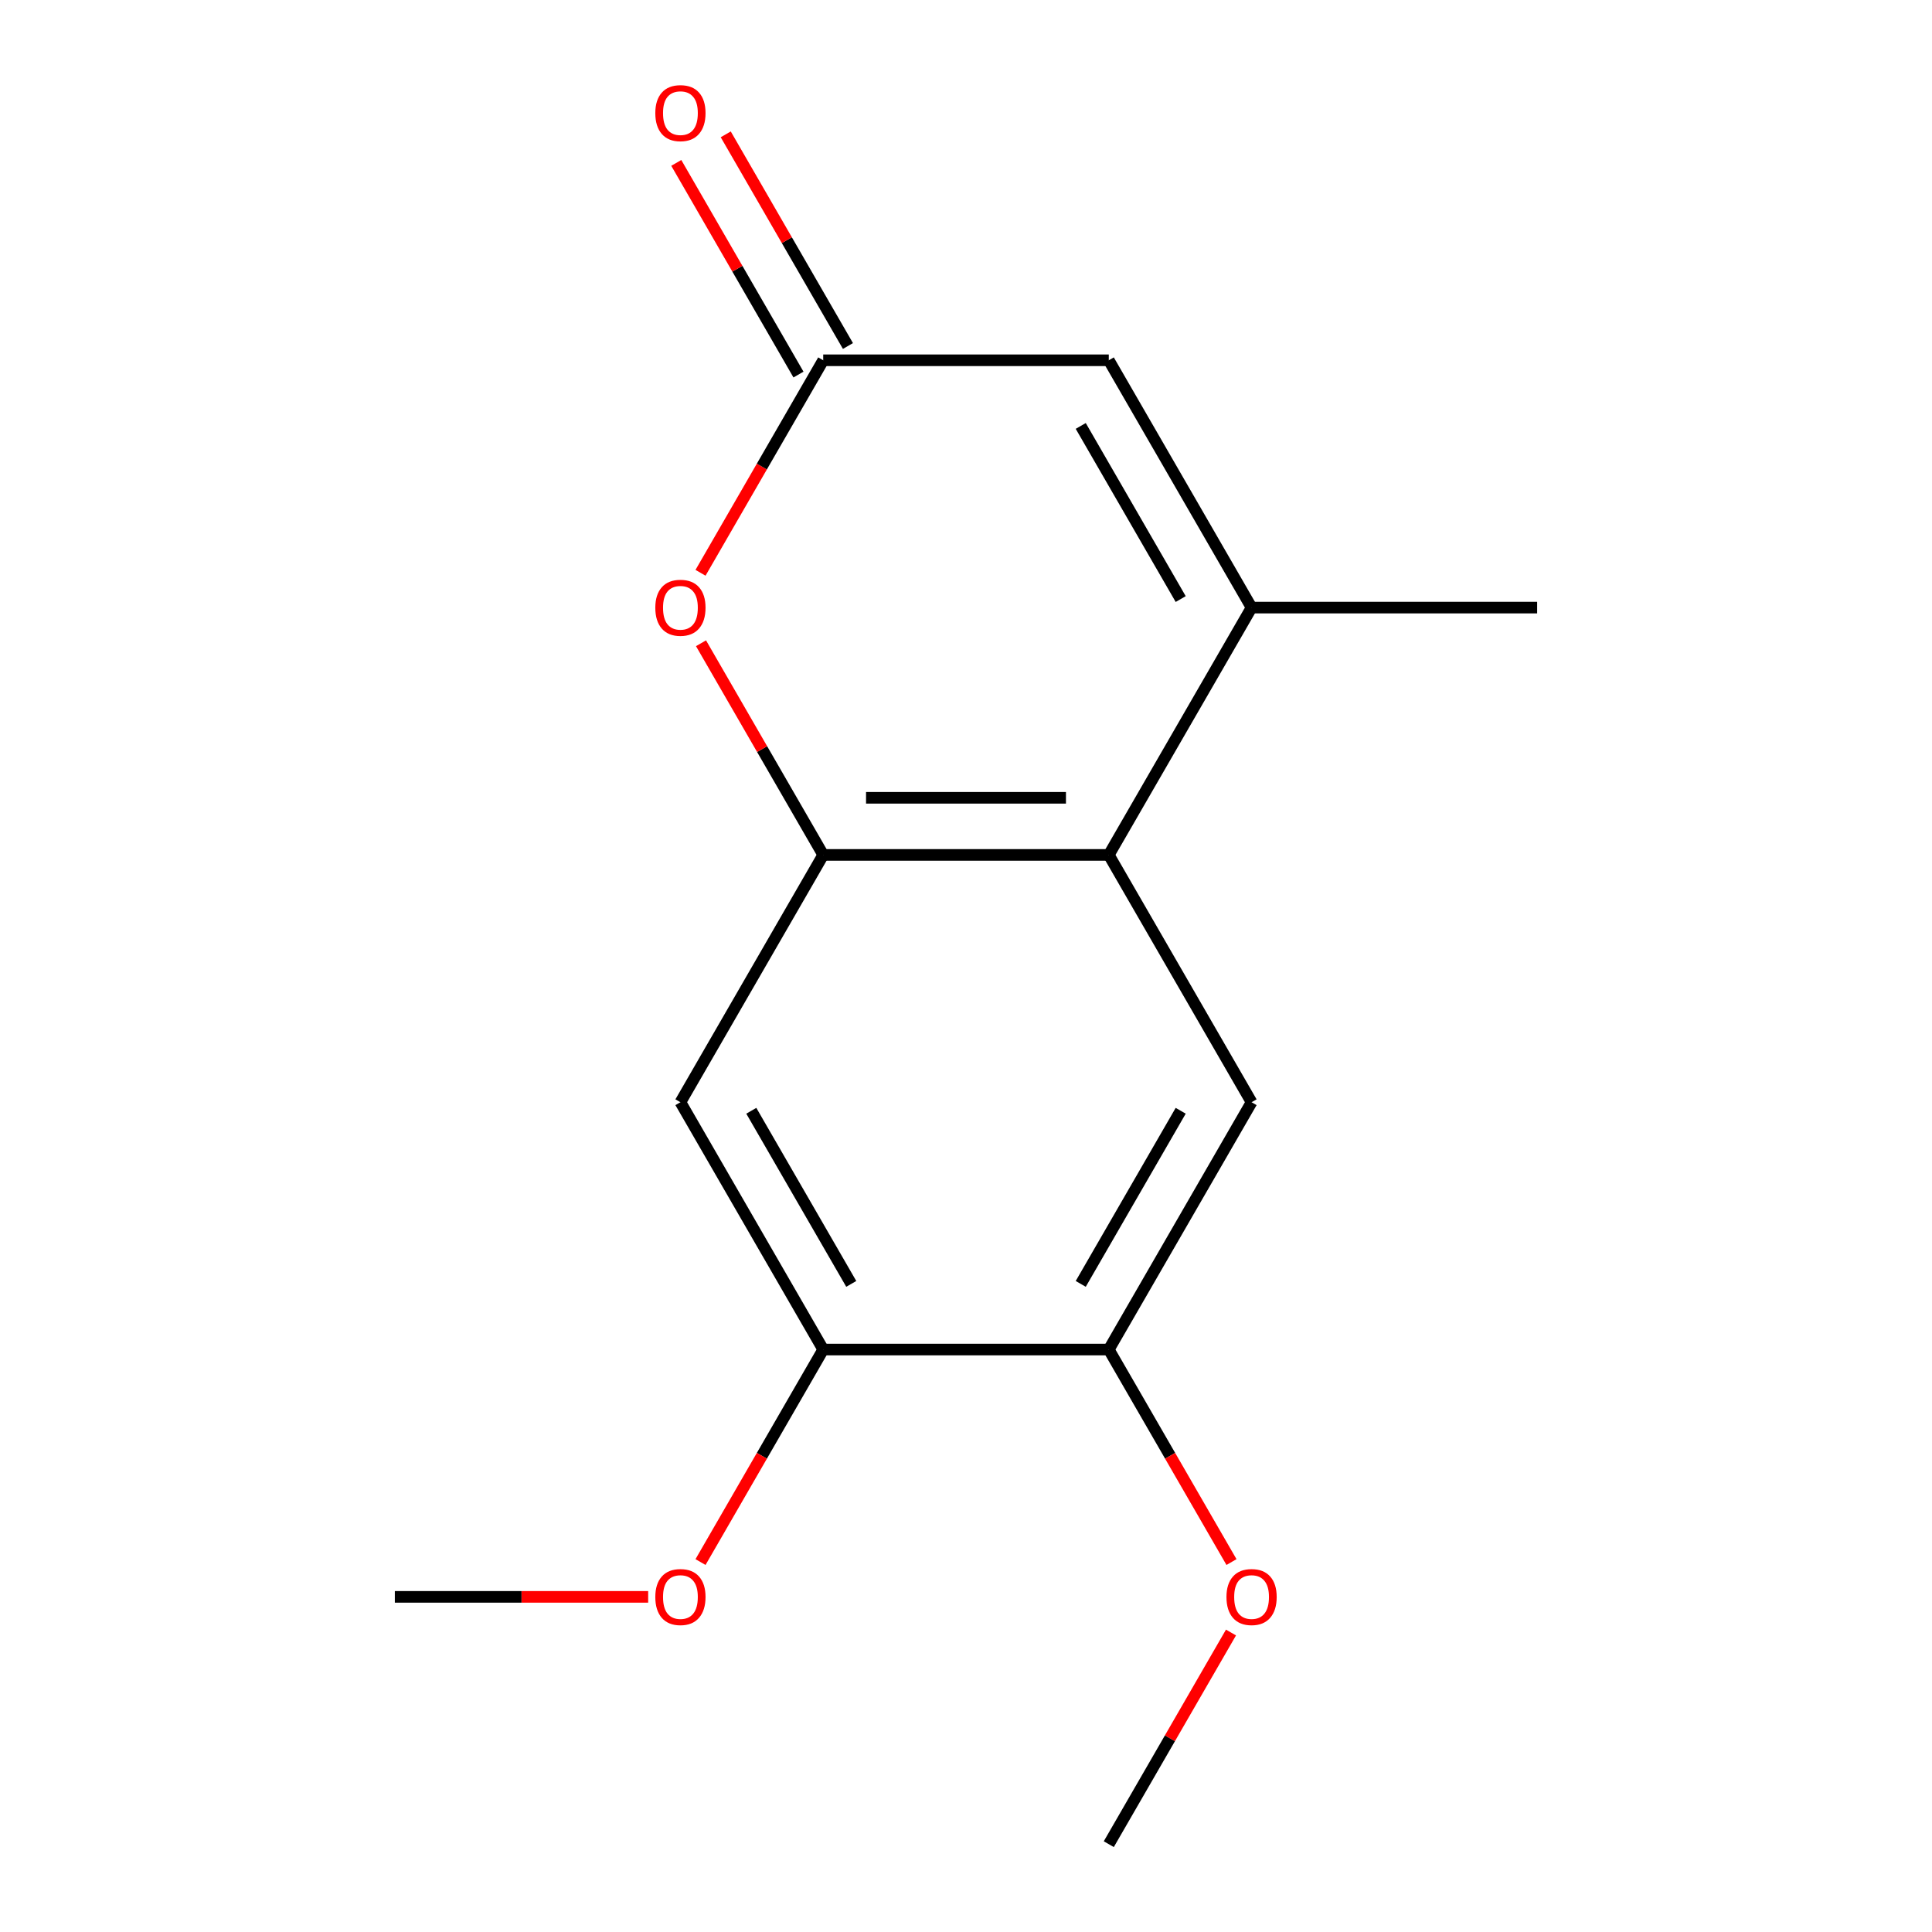 <?xml version='1.0' encoding='iso-8859-1'?>
<svg version='1.1' baseProfile='full'
              xmlns='http://www.w3.org/2000/svg'
                      xmlns:rdkit='http://www.rdkit.org/xml'
                      xmlns:xlink='http://www.w3.org/1999/xlink'
                  xml:space='preserve'
width='1000px' height='1000px' viewBox='0 0 1000 1000'>
<!-- END OF HEADER -->
<rect style='opacity:1.0;fill:#FFFFFF;stroke:none' width='1000' height='1000' x='0' y='0'> </rect>
<path class='bond-0' d='M 426.093,442.502 L 573.907,442.502' style='fill:none;fill-rule:evenodd;stroke:#000000;stroke-width:6px;stroke-linecap:butt;stroke-linejoin:miter;stroke-opacity:1' />
<path class='bond-0' d='M 448.265,412.94 L 551.735,412.94' style='fill:none;fill-rule:evenodd;stroke:#000000;stroke-width:6px;stroke-linecap:butt;stroke-linejoin:miter;stroke-opacity:1' />
<path class='bond-2' d='M 426.093,442.502 L 394.467,387.725' style='fill:none;fill-rule:evenodd;stroke:#000000;stroke-width:6px;stroke-linecap:butt;stroke-linejoin:miter;stroke-opacity:1' />
<path class='bond-2' d='M 394.467,387.725 L 362.841,332.947' style='fill:none;fill-rule:evenodd;stroke:#FF0000;stroke-width:6px;stroke-linecap:butt;stroke-linejoin:miter;stroke-opacity:1' />
<path class='bond-5' d='M 426.093,442.502 L 352.186,570.513' style='fill:none;fill-rule:evenodd;stroke:#000000;stroke-width:6px;stroke-linecap:butt;stroke-linejoin:miter;stroke-opacity:1' />
<path class='bond-1' d='M 573.907,442.502 L 647.814,314.492' style='fill:none;fill-rule:evenodd;stroke:#000000;stroke-width:6px;stroke-linecap:butt;stroke-linejoin:miter;stroke-opacity:1' />
<path class='bond-6' d='M 573.907,442.502 L 647.814,570.513' style='fill:none;fill-rule:evenodd;stroke:#000000;stroke-width:6px;stroke-linecap:butt;stroke-linejoin:miter;stroke-opacity:1' />
<path class='bond-12' d='M 647.814,314.492 L 795.628,314.492' style='fill:none;fill-rule:evenodd;stroke:#000000;stroke-width:6px;stroke-linecap:butt;stroke-linejoin:miter;stroke-opacity:1' />
<path class='bond-16' d='M 647.814,314.492 L 573.907,186.481' style='fill:none;fill-rule:evenodd;stroke:#000000;stroke-width:6px;stroke-linecap:butt;stroke-linejoin:miter;stroke-opacity:1' />
<path class='bond-16' d='M 611.126,310.071 L 559.391,220.464' style='fill:none;fill-rule:evenodd;stroke:#000000;stroke-width:6px;stroke-linecap:butt;stroke-linejoin:miter;stroke-opacity:1' />
<path class='bond-3' d='M 362.587,296.476 L 394.34,241.479' style='fill:none;fill-rule:evenodd;stroke:#FF0000;stroke-width:6px;stroke-linecap:butt;stroke-linejoin:miter;stroke-opacity:1' />
<path class='bond-3' d='M 394.34,241.479 L 426.093,186.481' style='fill:none;fill-rule:evenodd;stroke:#000000;stroke-width:6px;stroke-linecap:butt;stroke-linejoin:miter;stroke-opacity:1' />
<path class='bond-4' d='M 426.093,186.481 L 573.907,186.481' style='fill:none;fill-rule:evenodd;stroke:#000000;stroke-width:6px;stroke-linecap:butt;stroke-linejoin:miter;stroke-opacity:1' />
<path class='bond-9' d='M 438.894,179.09 L 407.268,124.312' style='fill:none;fill-rule:evenodd;stroke:#000000;stroke-width:6px;stroke-linecap:butt;stroke-linejoin:miter;stroke-opacity:1' />
<path class='bond-9' d='M 407.268,124.312 L 375.642,69.535' style='fill:none;fill-rule:evenodd;stroke:#FF0000;stroke-width:6px;stroke-linecap:butt;stroke-linejoin:miter;stroke-opacity:1' />
<path class='bond-9' d='M 413.292,193.872 L 381.666,139.094' style='fill:none;fill-rule:evenodd;stroke:#000000;stroke-width:6px;stroke-linecap:butt;stroke-linejoin:miter;stroke-opacity:1' />
<path class='bond-9' d='M 381.666,139.094 L 350.04,84.316' style='fill:none;fill-rule:evenodd;stroke:#FF0000;stroke-width:6px;stroke-linecap:butt;stroke-linejoin:miter;stroke-opacity:1' />
<path class='bond-8' d='M 352.186,570.513 L 426.093,698.524' style='fill:none;fill-rule:evenodd;stroke:#000000;stroke-width:6px;stroke-linecap:butt;stroke-linejoin:miter;stroke-opacity:1' />
<path class='bond-8' d='M 388.874,574.933 L 440.609,664.541' style='fill:none;fill-rule:evenodd;stroke:#000000;stroke-width:6px;stroke-linecap:butt;stroke-linejoin:miter;stroke-opacity:1' />
<path class='bond-15' d='M 647.814,570.513 L 573.907,698.524' style='fill:none;fill-rule:evenodd;stroke:#000000;stroke-width:6px;stroke-linecap:butt;stroke-linejoin:miter;stroke-opacity:1' />
<path class='bond-15' d='M 611.126,574.933 L 559.391,664.541' style='fill:none;fill-rule:evenodd;stroke:#000000;stroke-width:6px;stroke-linecap:butt;stroke-linejoin:miter;stroke-opacity:1' />
<path class='bond-7' d='M 573.907,698.524 L 426.093,698.524' style='fill:none;fill-rule:evenodd;stroke:#000000;stroke-width:6px;stroke-linecap:butt;stroke-linejoin:miter;stroke-opacity:1' />
<path class='bond-10' d='M 573.907,698.524 L 605.66,753.522' style='fill:none;fill-rule:evenodd;stroke:#000000;stroke-width:6px;stroke-linecap:butt;stroke-linejoin:miter;stroke-opacity:1' />
<path class='bond-10' d='M 605.66,753.522 L 637.413,808.519' style='fill:none;fill-rule:evenodd;stroke:#FF0000;stroke-width:6px;stroke-linecap:butt;stroke-linejoin:miter;stroke-opacity:1' />
<path class='bond-11' d='M 426.093,698.524 L 394.34,753.522' style='fill:none;fill-rule:evenodd;stroke:#000000;stroke-width:6px;stroke-linecap:butt;stroke-linejoin:miter;stroke-opacity:1' />
<path class='bond-11' d='M 394.34,753.522 L 362.587,808.519' style='fill:none;fill-rule:evenodd;stroke:#FF0000;stroke-width:6px;stroke-linecap:butt;stroke-linejoin:miter;stroke-opacity:1' />
<path class='bond-13' d='M 637.159,844.99 L 605.533,899.768' style='fill:none;fill-rule:evenodd;stroke:#FF0000;stroke-width:6px;stroke-linecap:butt;stroke-linejoin:miter;stroke-opacity:1' />
<path class='bond-13' d='M 605.533,899.768 L 573.907,954.545' style='fill:none;fill-rule:evenodd;stroke:#000000;stroke-width:6px;stroke-linecap:butt;stroke-linejoin:miter;stroke-opacity:1' />
<path class='bond-14' d='M 335.491,826.535 L 269.931,826.535' style='fill:none;fill-rule:evenodd;stroke:#FF0000;stroke-width:6px;stroke-linecap:butt;stroke-linejoin:miter;stroke-opacity:1' />
<path class='bond-14' d='M 269.931,826.535 L 204.372,826.535' style='fill:none;fill-rule:evenodd;stroke:#000000;stroke-width:6px;stroke-linecap:butt;stroke-linejoin:miter;stroke-opacity:1' />
<path  class='atom-3' d='M 339.186 314.572
Q 339.186 307.772, 342.546 303.972
Q 345.906 300.172, 352.186 300.172
Q 358.466 300.172, 361.826 303.972
Q 365.186 307.772, 365.186 314.572
Q 365.186 321.452, 361.786 325.372
Q 358.386 329.252, 352.186 329.252
Q 345.946 329.252, 342.546 325.372
Q 339.186 321.492, 339.186 314.572
M 352.186 326.052
Q 356.506 326.052, 358.826 323.172
Q 361.186 320.252, 361.186 314.572
Q 361.186 309.012, 358.826 306.212
Q 356.506 303.372, 352.186 303.372
Q 347.866 303.372, 345.506 306.172
Q 343.186 308.972, 343.186 314.572
Q 343.186 320.292, 345.506 323.172
Q 347.866 326.052, 352.186 326.052
' fill='#FF0000'/>
<path  class='atom-10' d='M 339.186 58.55
Q 339.186 51.75, 342.546 47.95
Q 345.906 44.15, 352.186 44.15
Q 358.466 44.15, 361.826 47.95
Q 365.186 51.75, 365.186 58.55
Q 365.186 65.43, 361.786 69.35
Q 358.386 73.23, 352.186 73.23
Q 345.946 73.23, 342.546 69.35
Q 339.186 65.47, 339.186 58.55
M 352.186 70.03
Q 356.506 70.03, 358.826 67.15
Q 361.186 64.23, 361.186 58.55
Q 361.186 52.99, 358.826 50.19
Q 356.506 47.35, 352.186 47.35
Q 347.866 47.35, 345.506 50.15
Q 343.186 52.95, 343.186 58.55
Q 343.186 64.27, 345.506 67.15
Q 347.866 70.03, 352.186 70.03
' fill='#FF0000'/>
<path  class='atom-11' d='M 634.814 826.615
Q 634.814 819.815, 638.174 816.015
Q 641.534 812.215, 647.814 812.215
Q 654.094 812.215, 657.454 816.015
Q 660.814 819.815, 660.814 826.615
Q 660.814 833.495, 657.414 837.415
Q 654.014 841.295, 647.814 841.295
Q 641.574 841.295, 638.174 837.415
Q 634.814 833.535, 634.814 826.615
M 647.814 838.095
Q 652.134 838.095, 654.454 835.215
Q 656.814 832.295, 656.814 826.615
Q 656.814 821.055, 654.454 818.255
Q 652.134 815.415, 647.814 815.415
Q 643.494 815.415, 641.134 818.215
Q 638.814 821.015, 638.814 826.615
Q 638.814 832.335, 641.134 835.215
Q 643.494 838.095, 647.814 838.095
' fill='#FF0000'/>
<path  class='atom-12' d='M 339.186 826.615
Q 339.186 819.815, 342.546 816.015
Q 345.906 812.215, 352.186 812.215
Q 358.466 812.215, 361.826 816.015
Q 365.186 819.815, 365.186 826.615
Q 365.186 833.495, 361.786 837.415
Q 358.386 841.295, 352.186 841.295
Q 345.946 841.295, 342.546 837.415
Q 339.186 833.535, 339.186 826.615
M 352.186 838.095
Q 356.506 838.095, 358.826 835.215
Q 361.186 832.295, 361.186 826.615
Q 361.186 821.055, 358.826 818.255
Q 356.506 815.415, 352.186 815.415
Q 347.866 815.415, 345.506 818.215
Q 343.186 821.015, 343.186 826.615
Q 343.186 832.335, 345.506 835.215
Q 347.866 838.095, 352.186 838.095
' fill='#FF0000'/>
</svg>
